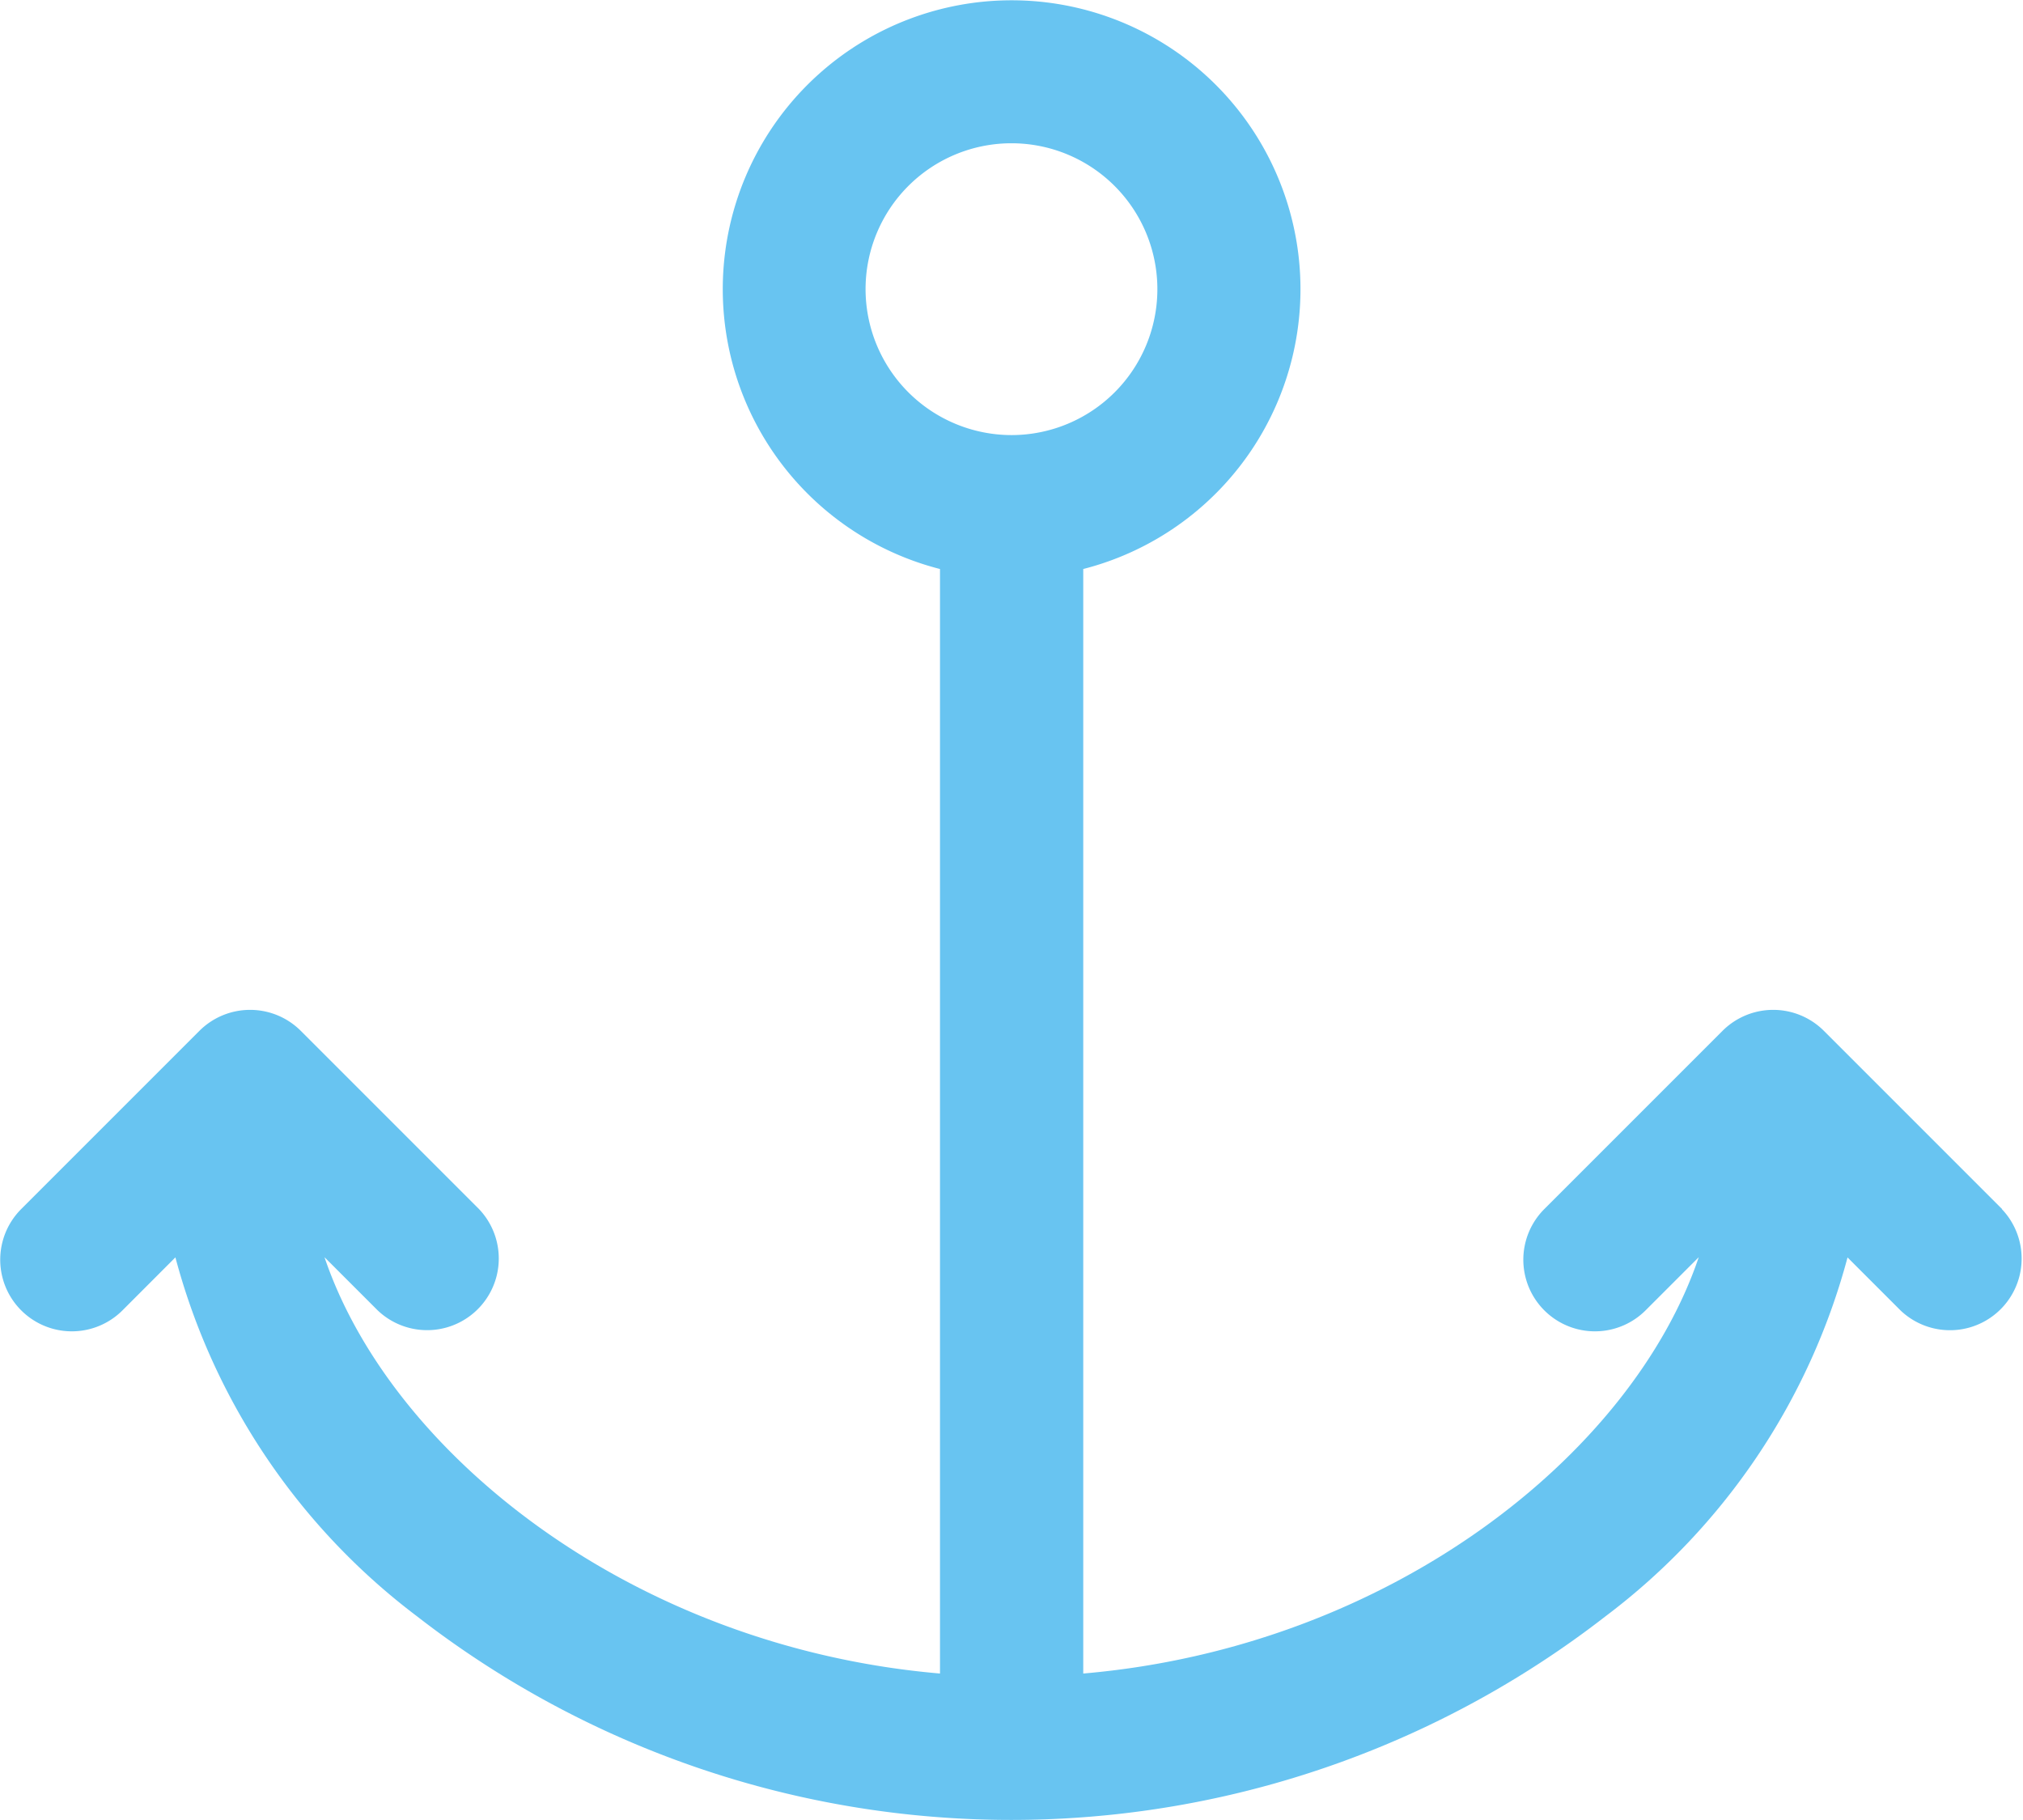 <svg xmlns="http://www.w3.org/2000/svg" width="32.917" height="29.611" viewBox="0 0 32.917 29.611">
    <path data-name="Path 19249" d="m134.293 76.325-2.9-2.9a1.167 1.167 0 0 0-1.649 0l-2.9 2.9a1.165 1.165 0 1 0 1.648 1.648l.865-.865c-1.085 3.206-5.02 6.344-10.015 6.774V65.911a4.7 4.7 0 1 0-2.331 0v17.971c-4.995-.43-8.93-3.568-10.015-6.774l.865.865a1.166 1.166 0 0 0 1.649-1.648l-2.9-2.9a1.167 1.167 0 0 0-1.649 0l-2.9 2.9a1.165 1.165 0 0 0 1.648 1.648l.861-.862a10.794 10.794 0 0 0 3.93 5.839 15.767 15.767 0 0 0 19.341 0 10.792 10.792 0 0 0 3.937-5.838l.862.862a1.166 1.166 0 0 0 1.649-1.648zM115.8 61.358a2.374 2.374 0 1 1 2.374 2.374 2.377 2.377 0 0 1-2.374-2.374z" transform="translate(-101.716 -56.653)" style="fill:#68c4f1"/>
</svg>
